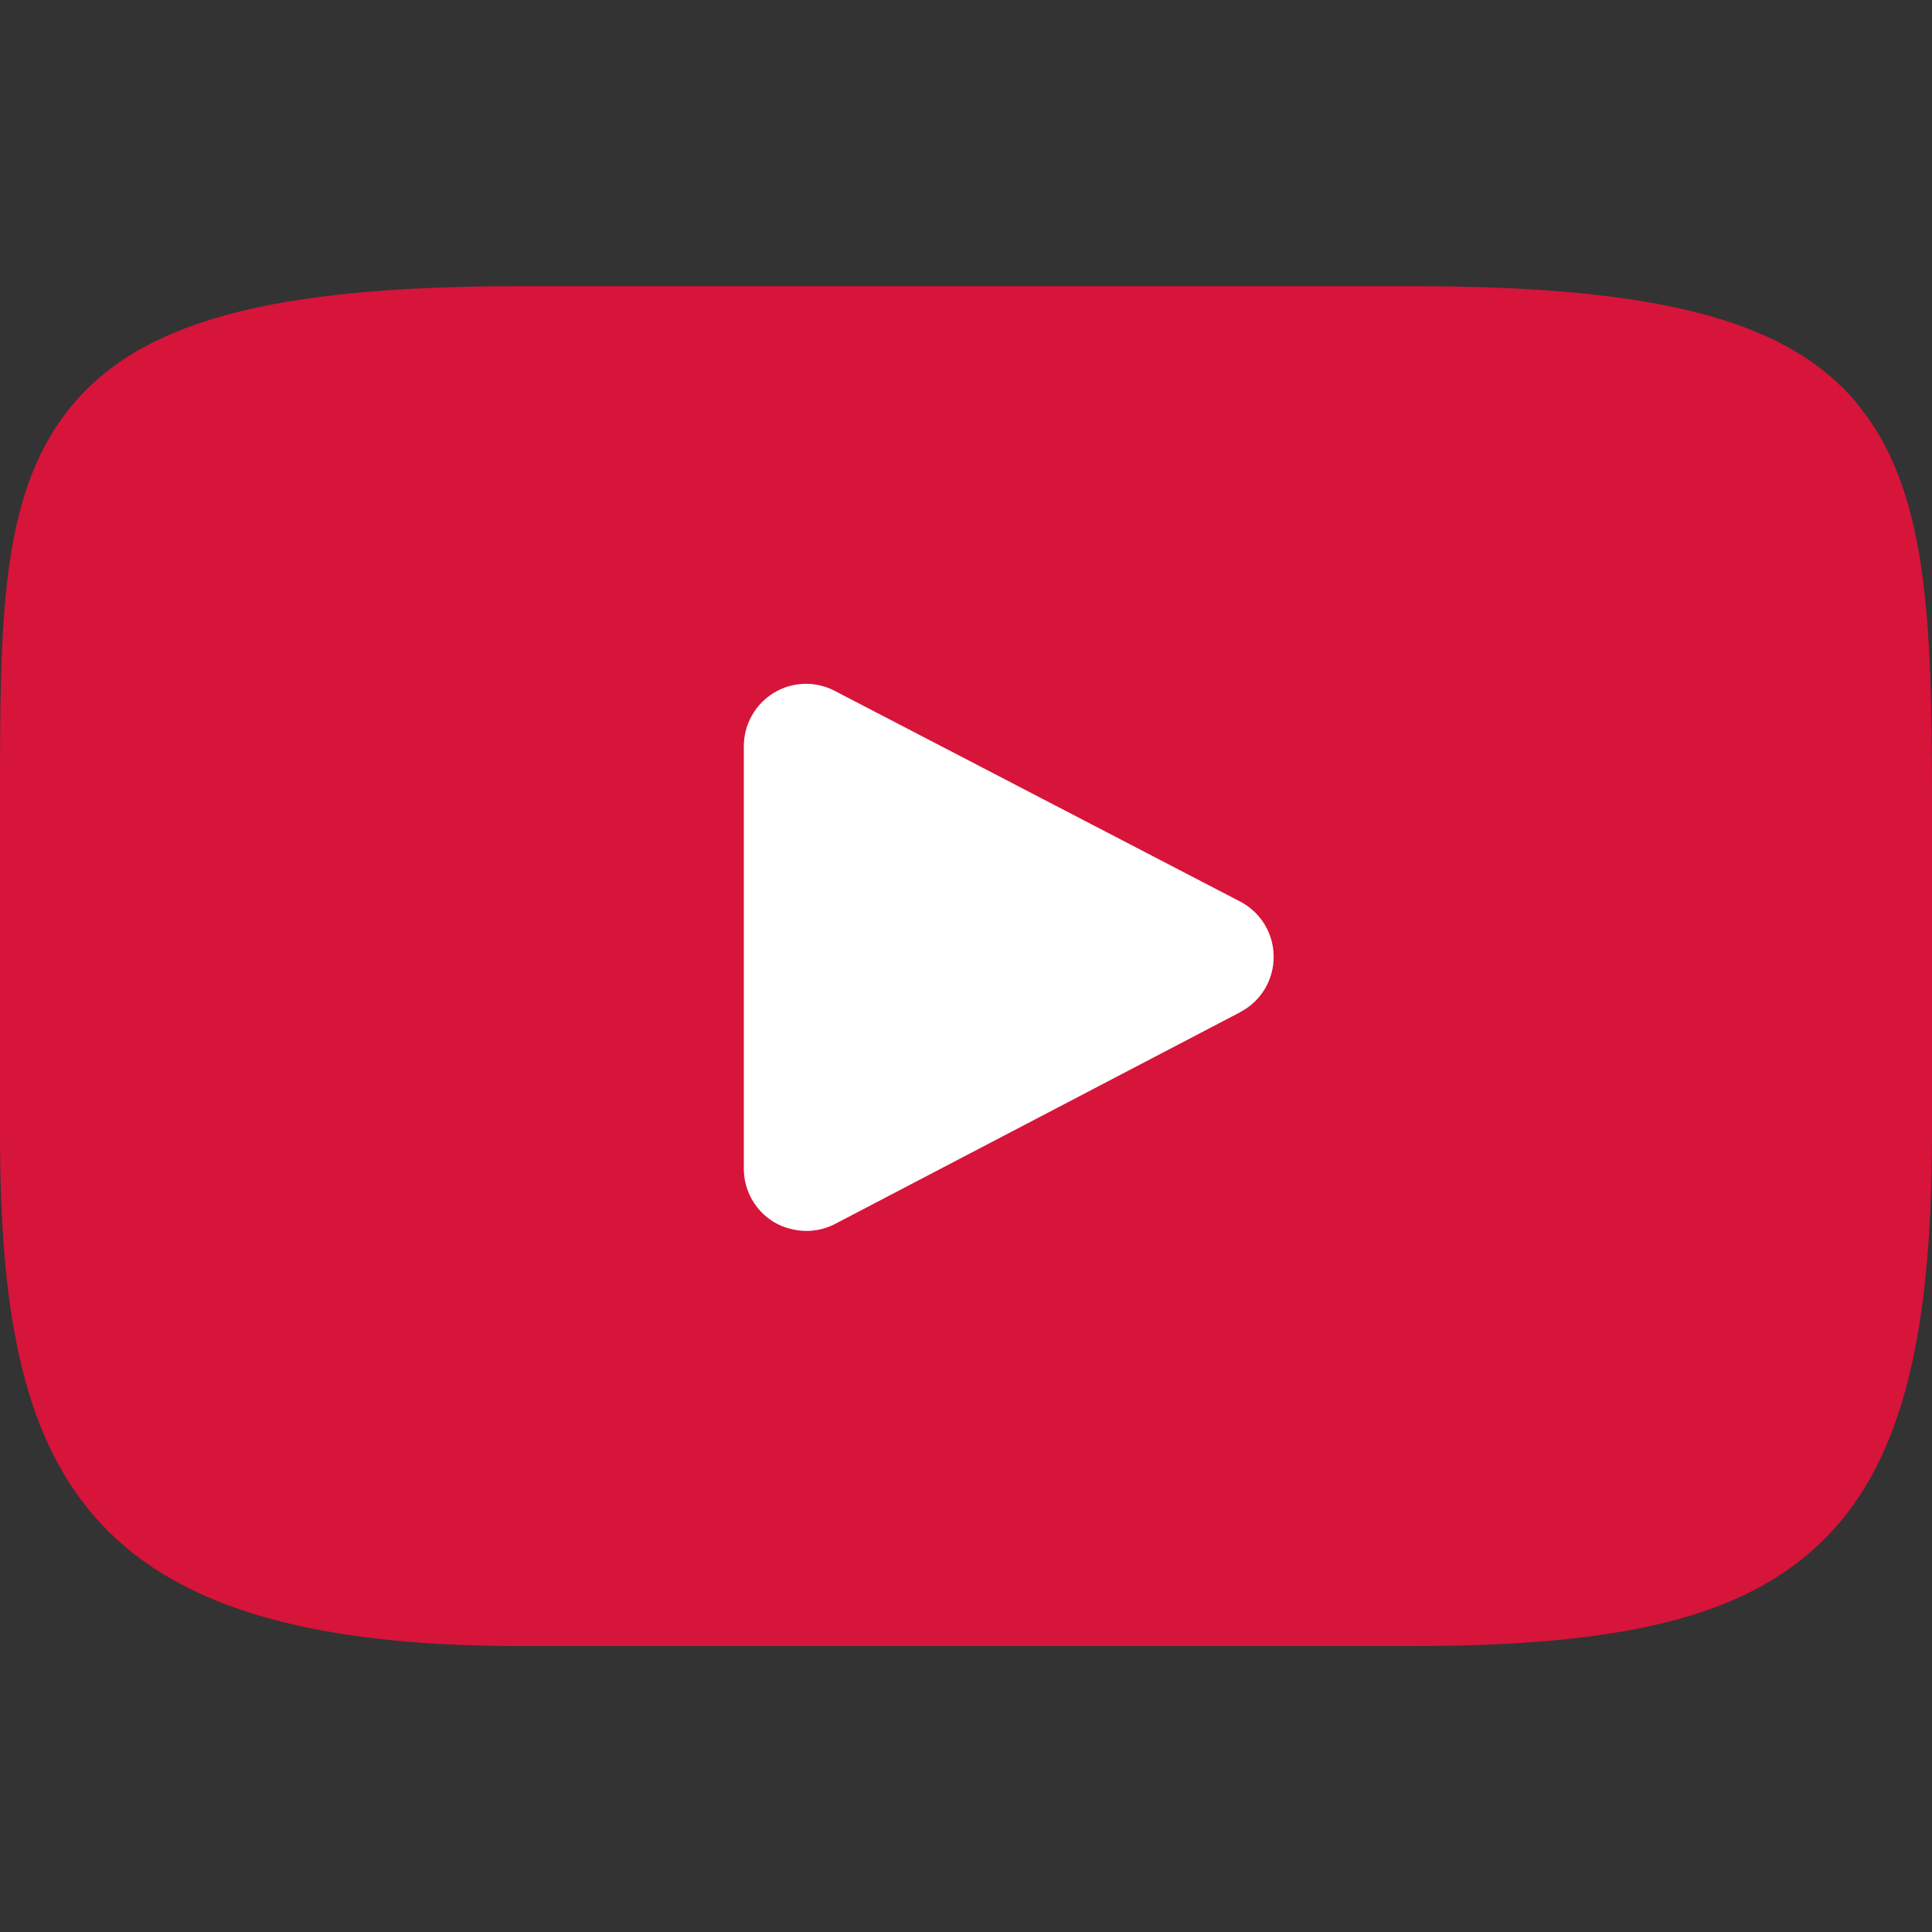 <?xml version="1.0" encoding="UTF-8"?>
<svg id="Layer_1" xmlns="http://www.w3.org/2000/svg" version="1.1" xmlns:xlink="http://www.w3.org/1999/xlink" viewBox="0 0 800 800">
  <rect x="0" y="0" width="800" height="800" fill="#333333" stroke="none"/>
  <!-- Generator: Adobe Illustrator 29.3.1, SVG Export Plug-In . SVG Version: 2.1.0 Build 151)  -->
  <defs>
    <style>
      .st0 {
        fill: #fff;
      }

      .st1 {
        fill: #d7143a;
      }
    </style>
  </defs>
  <rect class="st0" x="270" y="249" width="305" height="294"/>
  <path class="st1" d="M768.8,166.8c-28.9-34.3-82.2-48.3-184-48.3H215.2c-104.2,0-158.4,14.9-187.1,51.5C0,205.6,0,258.1,0,330.8v138.5c0,140.8,33.3,212.3,215.2,212.3h369.6c88.3,0,137.2-12.4,168.9-42.6,32.5-31.1,46.3-81.8,46.3-169.6v-138.5c0-76.6-2.2-129.4-31.2-163.9ZM513.6,419.1l-167.8,87.7c-3.8,2-7.9,2.9-12,2.9s-9.3-1.2-13.4-3.7c-7.7-4.7-12.4-13-12.4-22.1v-174.9c0-9,4.7-17.4,12.4-22.1,7.7-4.7,17.3-5,25.3-.8l167.8,87.2c8.5,4.4,13.9,13.2,13.9,22.9,0,9.6-5.3,18.5-13.9,22.9Z"/>
</svg>